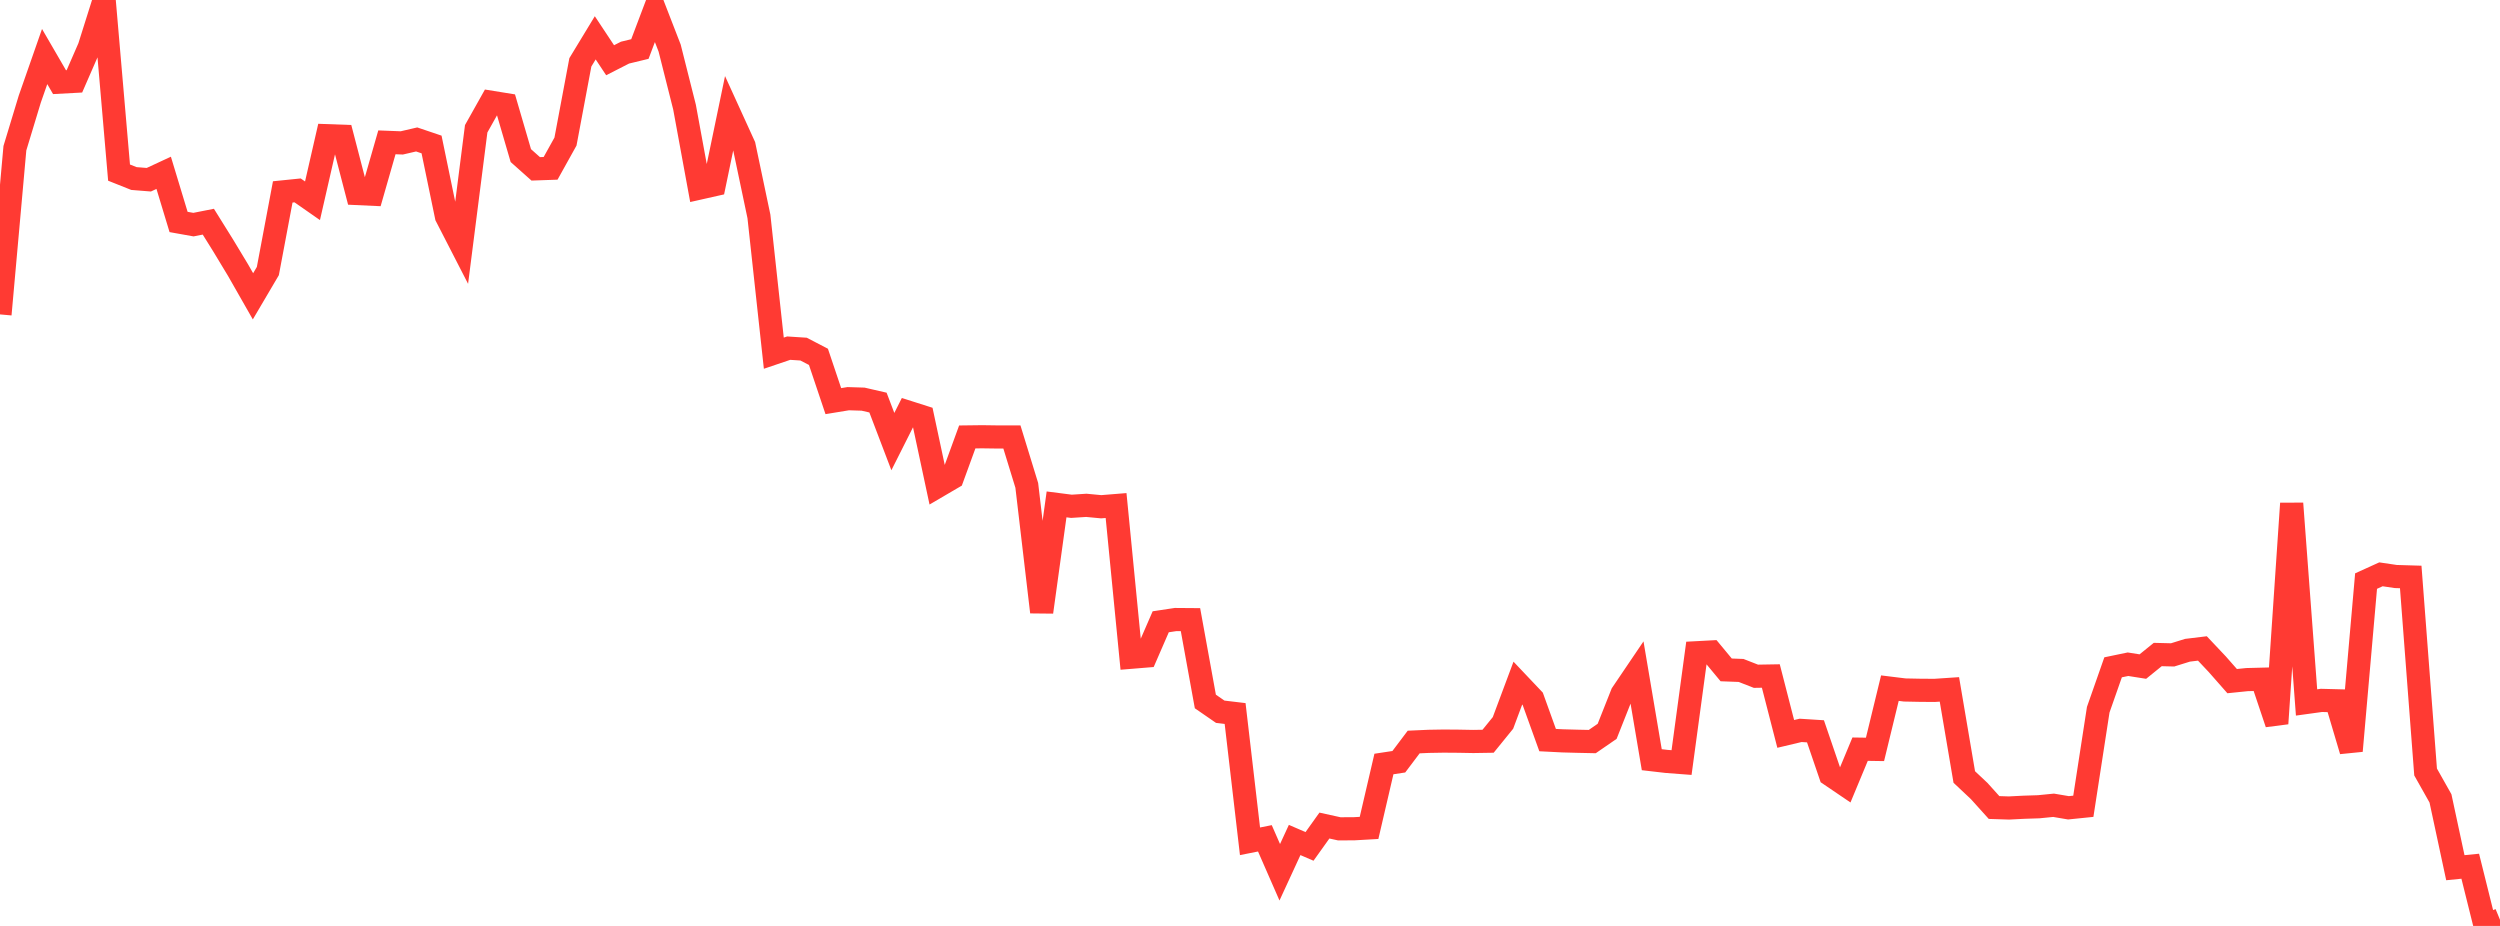 <?xml version="1.0" standalone="no"?>
<!DOCTYPE svg PUBLIC "-//W3C//DTD SVG 1.1//EN" "http://www.w3.org/Graphics/SVG/1.1/DTD/svg11.dtd">

<svg width="135" height="50" viewBox="0 0 135 50" preserveAspectRatio="none" 
  xmlns="http://www.w3.org/2000/svg"
  xmlns:xlink="http://www.w3.org/1999/xlink">


<polyline points="0.0, 16.978 0.804, 8.003 1.607, 5.354 2.411, 3.053 3.214, 4.436 4.018, 4.393 4.821, 2.551 5.625, 0.0 6.429, 9.321 7.232, 9.641 8.036, 9.705 8.839, 9.332 9.643, 11.986 10.446, 12.13 11.25, 11.971 12.054, 13.261 12.857, 14.592 13.661, 16.001 14.464, 14.637 15.268, 10.363 16.071, 10.281 16.875, 10.842 17.679, 7.328 18.482, 7.357 19.286, 10.451 20.089, 10.488 20.893, 7.686 21.696, 7.717 22.5, 7.53 23.304, 7.802 24.107, 11.684 24.911, 13.249 25.714, 6.954 26.518, 5.521 27.321, 5.651 28.125, 8.402 28.929, 9.118 29.732, 9.09 30.536, 7.645 31.339, 3.367 32.143, 2.042 32.946, 3.253 33.75, 2.842 34.554, 2.647 35.357, 0.523 36.161, 2.597 36.964, 5.782 37.768, 10.157 38.571, 9.976 39.375, 6.105 40.179, 7.868 40.982, 11.686 41.786, 19.072 42.589, 18.8 43.393, 18.852 44.196, 19.27 45.0, 21.661 45.804, 21.529 46.607, 21.554 47.411, 21.739 48.214, 23.846 49.018, 22.249 49.821, 22.505 50.625, 26.268 51.429, 25.797 52.232, 23.595 53.036, 23.585 53.839, 23.596 54.643, 23.596 55.446, 26.211 56.25, 33.051 57.054, 27.237 57.857, 27.34 58.661, 27.288 59.464, 27.364 60.268, 27.299 61.071, 35.493 61.875, 35.427 62.679, 33.576 63.482, 33.455 64.286, 33.461 65.089, 37.879 65.893, 38.434 66.696, 38.53 67.5, 45.43 68.304, 45.269 69.107, 47.103 69.911, 45.359 70.714, 45.706 71.518, 44.58 72.321, 44.757 73.125, 44.753 73.929, 44.707 74.732, 41.256 75.536, 41.134 76.339, 40.069 77.143, 40.033 77.946, 40.019 78.75, 40.025 79.554, 40.04 80.357, 40.027 81.161, 39.037 81.964, 36.887 82.768, 37.736 83.571, 39.965 84.375, 40.006 85.179, 40.028 85.982, 40.045 86.786, 39.491 87.589, 37.464 88.393, 36.276 89.196, 41.024 90.0, 41.117 90.804, 41.178 91.607, 35.249 92.411, 35.206 93.214, 36.174 94.018, 36.204 94.821, 36.518 95.625, 36.504 96.429, 39.631 97.232, 39.44 98.036, 39.491 98.839, 41.841 99.643, 42.386 100.446, 40.455 101.25, 40.467 102.054, 37.16 102.857, 37.259 103.661, 37.275 104.464, 37.281 105.268, 37.227 106.071, 41.958 106.875, 42.714 107.679, 43.606 108.482, 43.632 109.286, 43.591 110.089, 43.565 110.893, 43.485 111.696, 43.621 112.5, 43.539 113.304, 38.325 114.107, 36.035 114.911, 35.868 115.714, 35.995 116.518, 35.344 117.321, 35.364 118.125, 35.114 118.929, 35.016 119.732, 35.867 120.536, 36.781 121.339, 36.699 122.143, 36.678 122.946, 39.07 123.75, 27.187 124.554, 37.932 125.357, 37.821 126.161, 37.842 126.964, 40.546 127.768, 31.378 128.571, 31.013 129.375, 31.132 130.179, 31.156 130.982, 41.687 131.786, 43.114 132.589, 46.856 133.393, 46.776 134.196, 50.0 135.0, 49.668" fill="none" stroke="#ff3a33" stroke-width="1.25"/>

</svg>